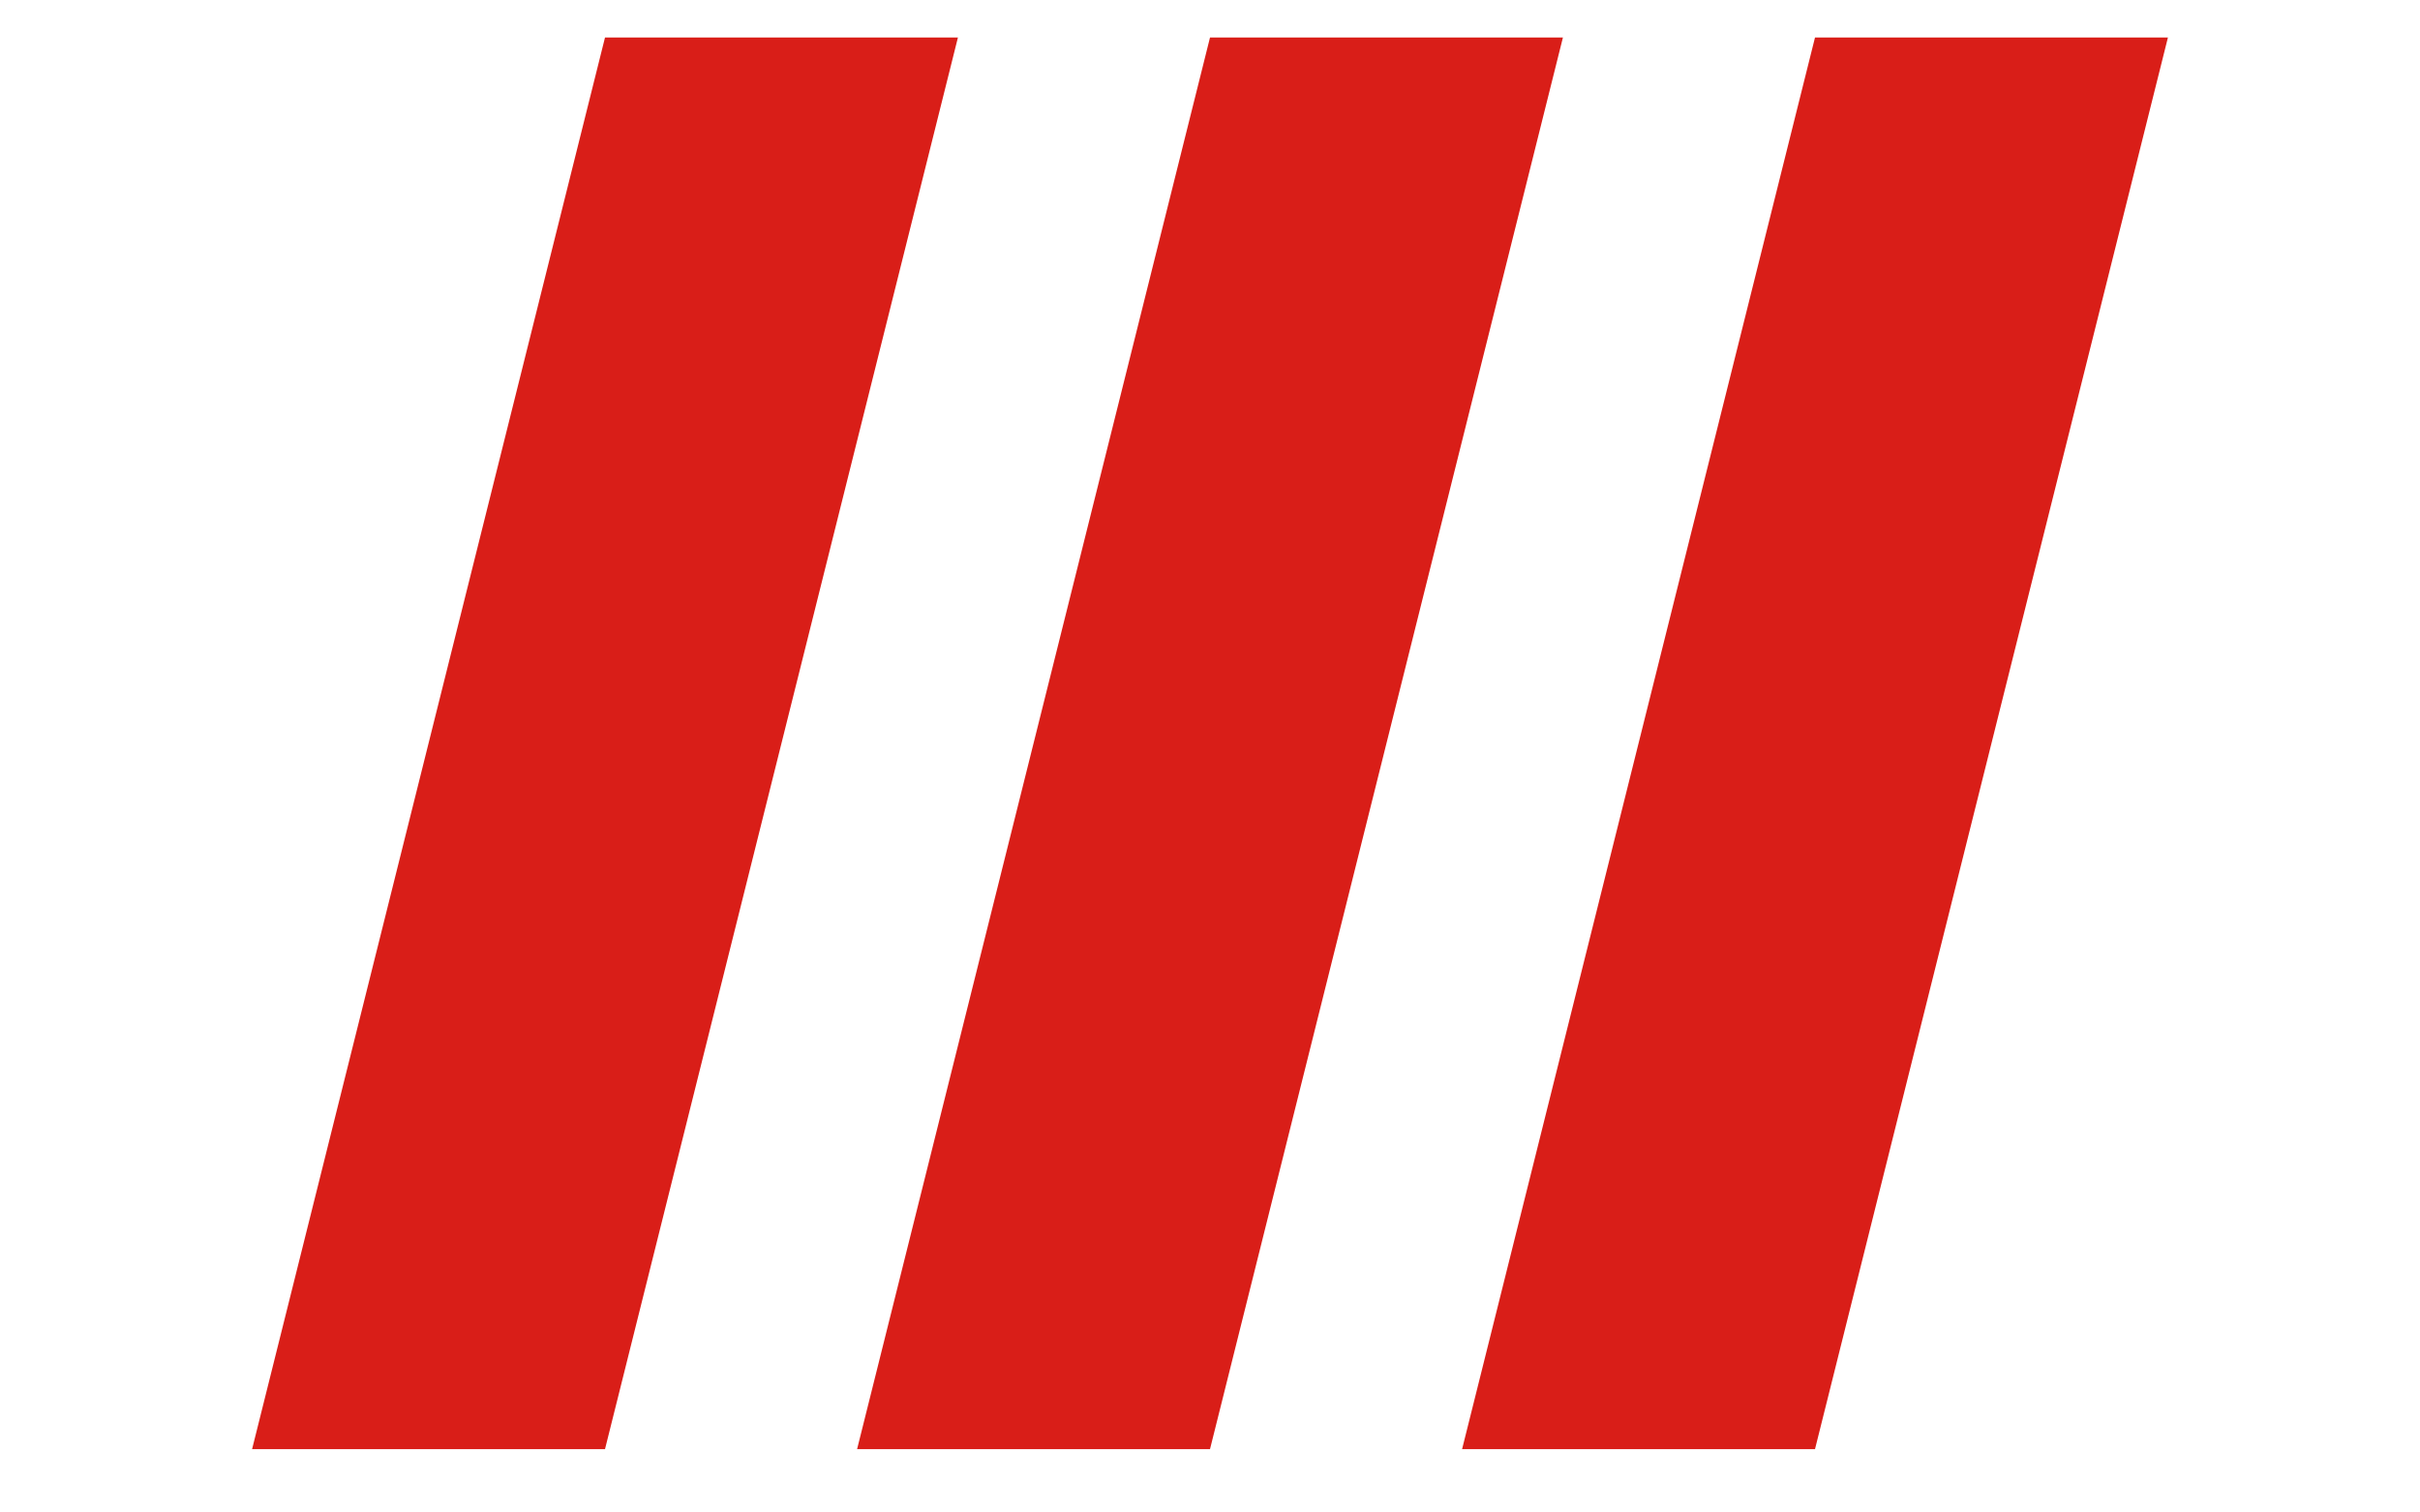 <svg width="24" height="15" viewBox="0 0 24 15" fill="none" xmlns="http://www.w3.org/2000/svg">
    <path d="M6 0.372H9.5L6 14.372H2.5L6 0.372Z" fill="#D91E18" />
    <path d="M12 0.372H15.5L12 14.372H8.5L12 0.372Z" fill="#D91E18" />
    <path d="M18 0.372H21.5L18 14.372H14.5L18 0.372Z" fill="#D91E18" />
</svg>